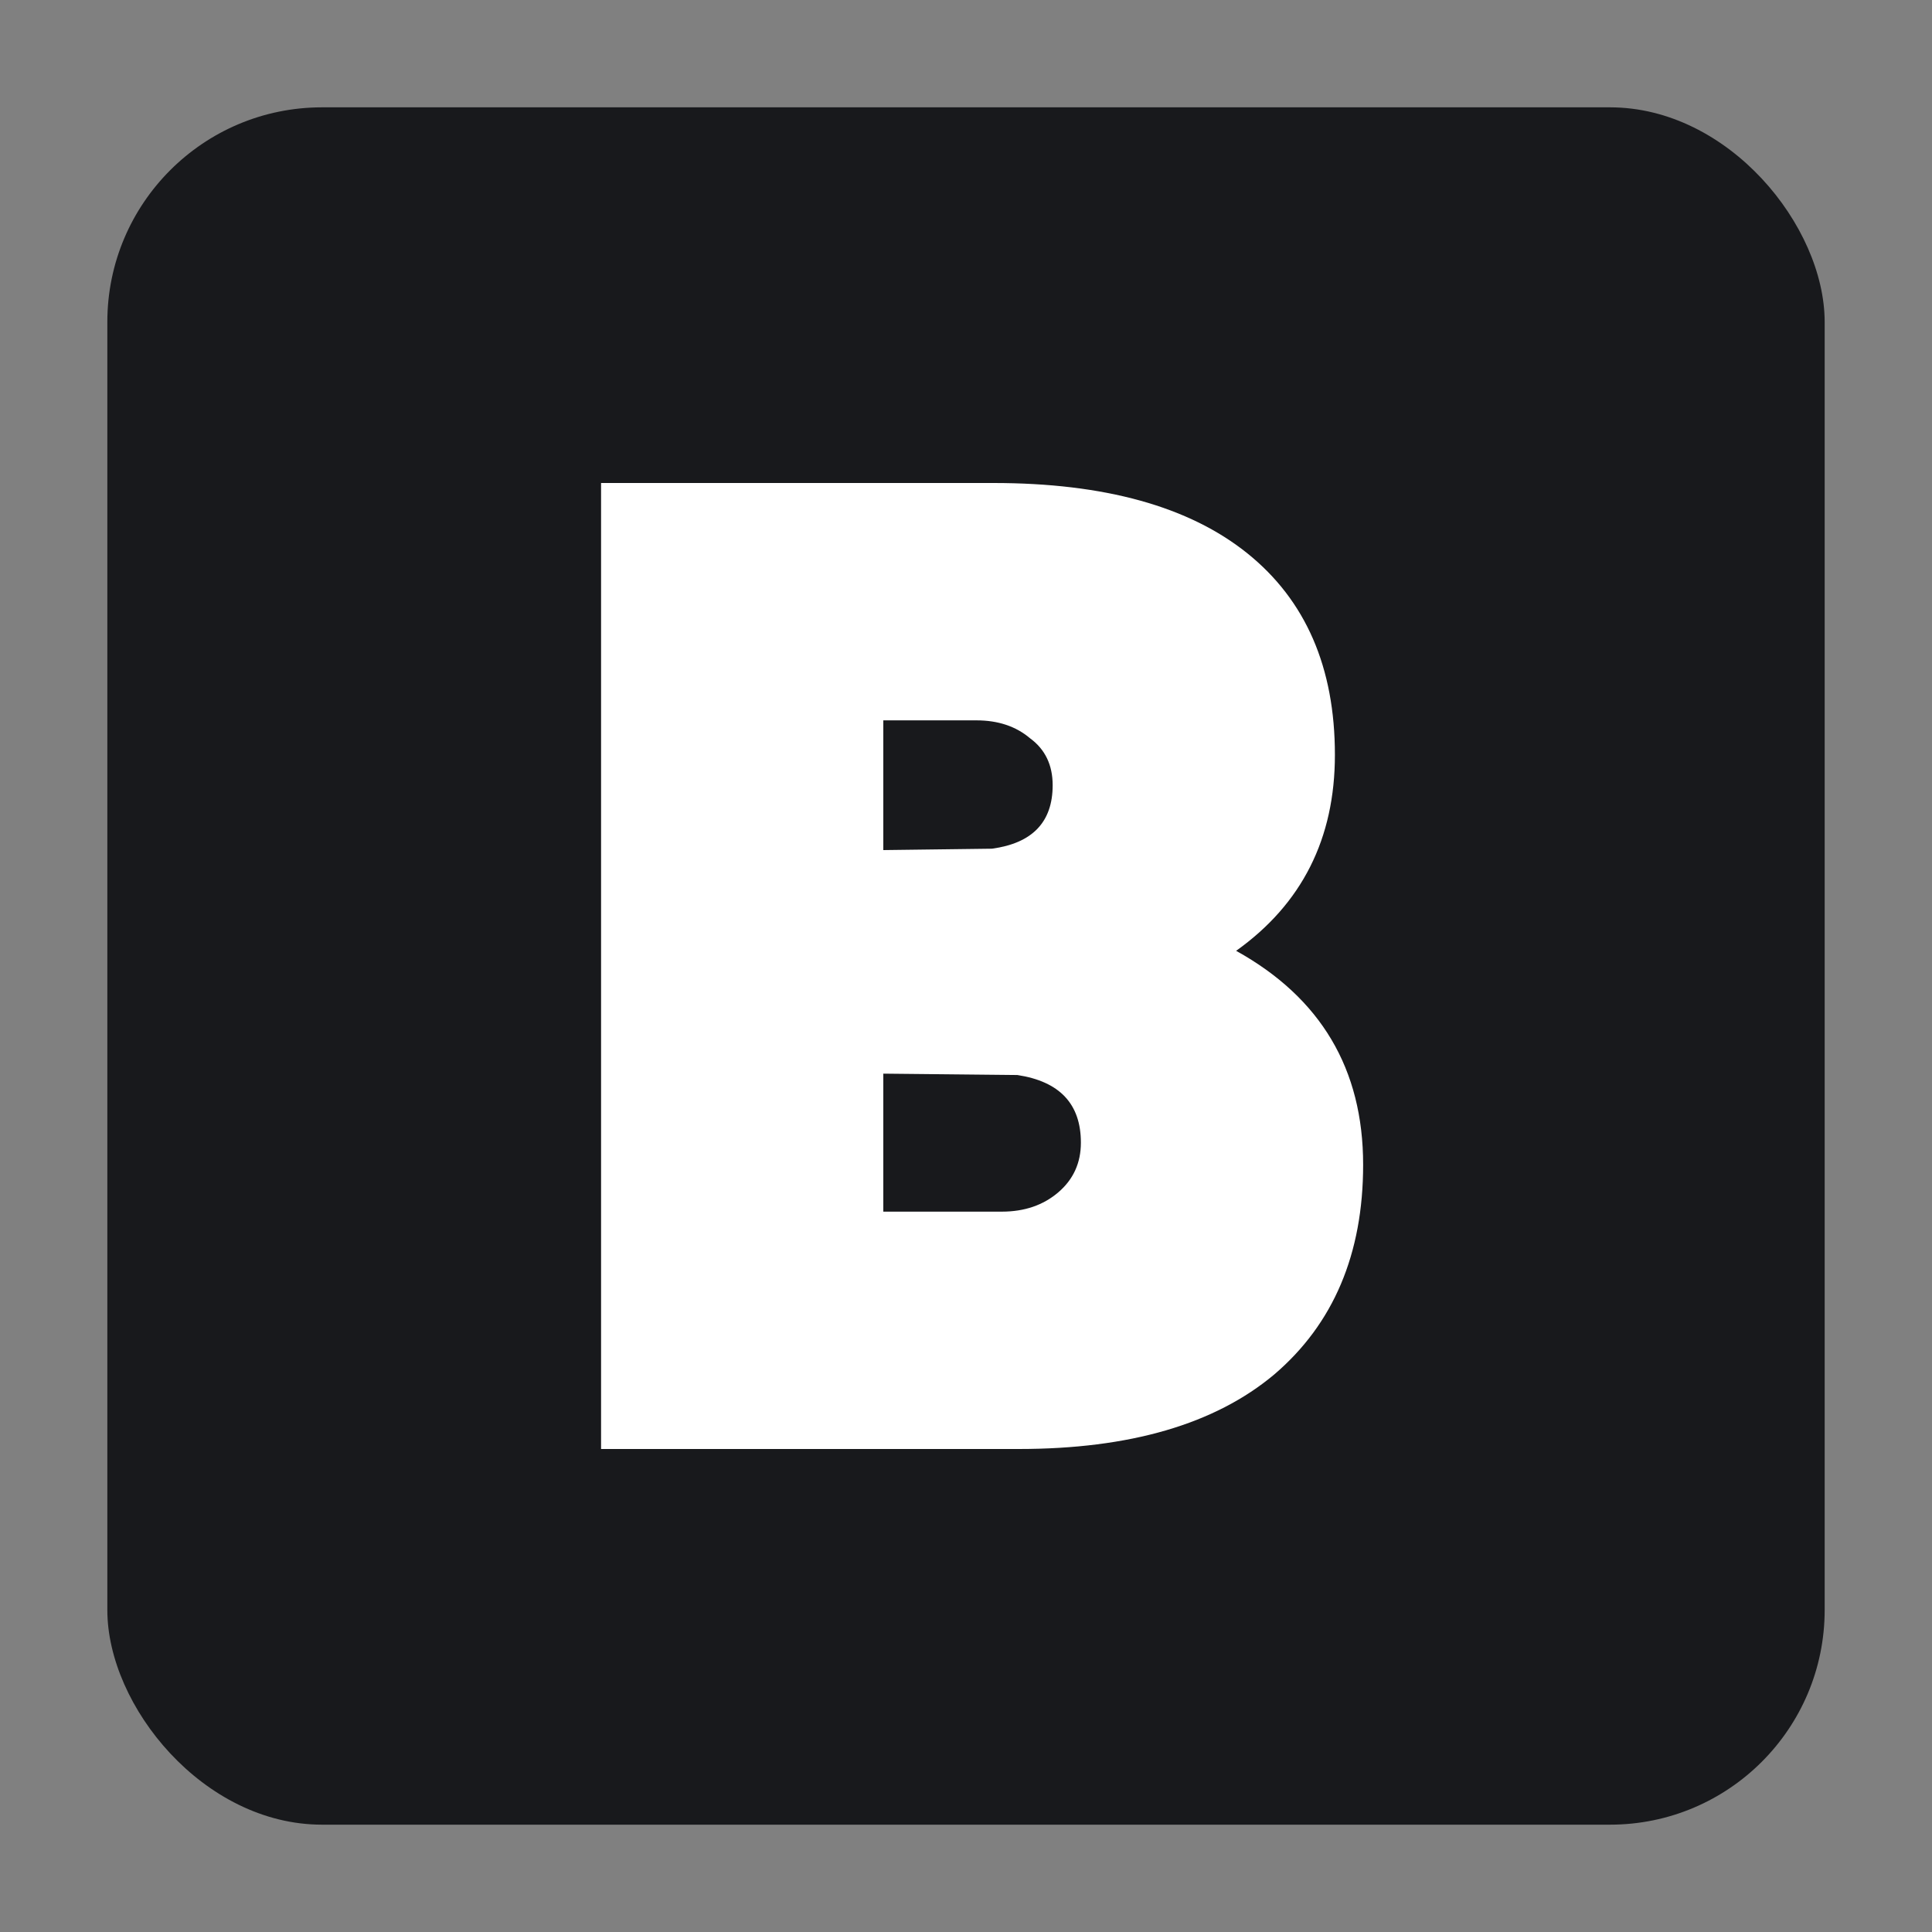<?xml version="1.0" encoding="UTF-8"?> <svg xmlns="http://www.w3.org/2000/svg" width="180" height="180" viewBox="0 0 180 180" fill="none"><rect x="0" y="0" width="180" height="180" fill="#808080" stroke="none"/><rect x="10" y="10" width="160" height="160" rx="20" fill="#18191C"></rect><path d="M115.167 88.586C123.056 92.957 127 99.6 127 108.514C127 116.829 124.239 123.343 118.717 128.057C113.194 132.686 105.262 135 94.918 135H56V45H92.552C102.895 45 110.784 47.186 116.219 51.557C121.653 55.929 124.37 62.186 124.37 70.329C124.37 78.129 121.302 84.214 115.167 88.586ZM90.974 67.114H82.296V79.2L92.42 79.071C96.189 78.557 98.074 76.586 98.074 73.157C98.074 71.271 97.373 69.814 95.97 68.786C94.656 67.671 92.99 67.114 90.974 67.114ZM82.296 112.886H93.341C95.444 112.886 97.198 112.286 98.6 111.086C100.002 109.886 100.704 108.343 100.704 106.457C100.704 102.857 98.731 100.757 94.787 100.157L82.296 100.029V112.886Z" fill="white"></path></svg> 